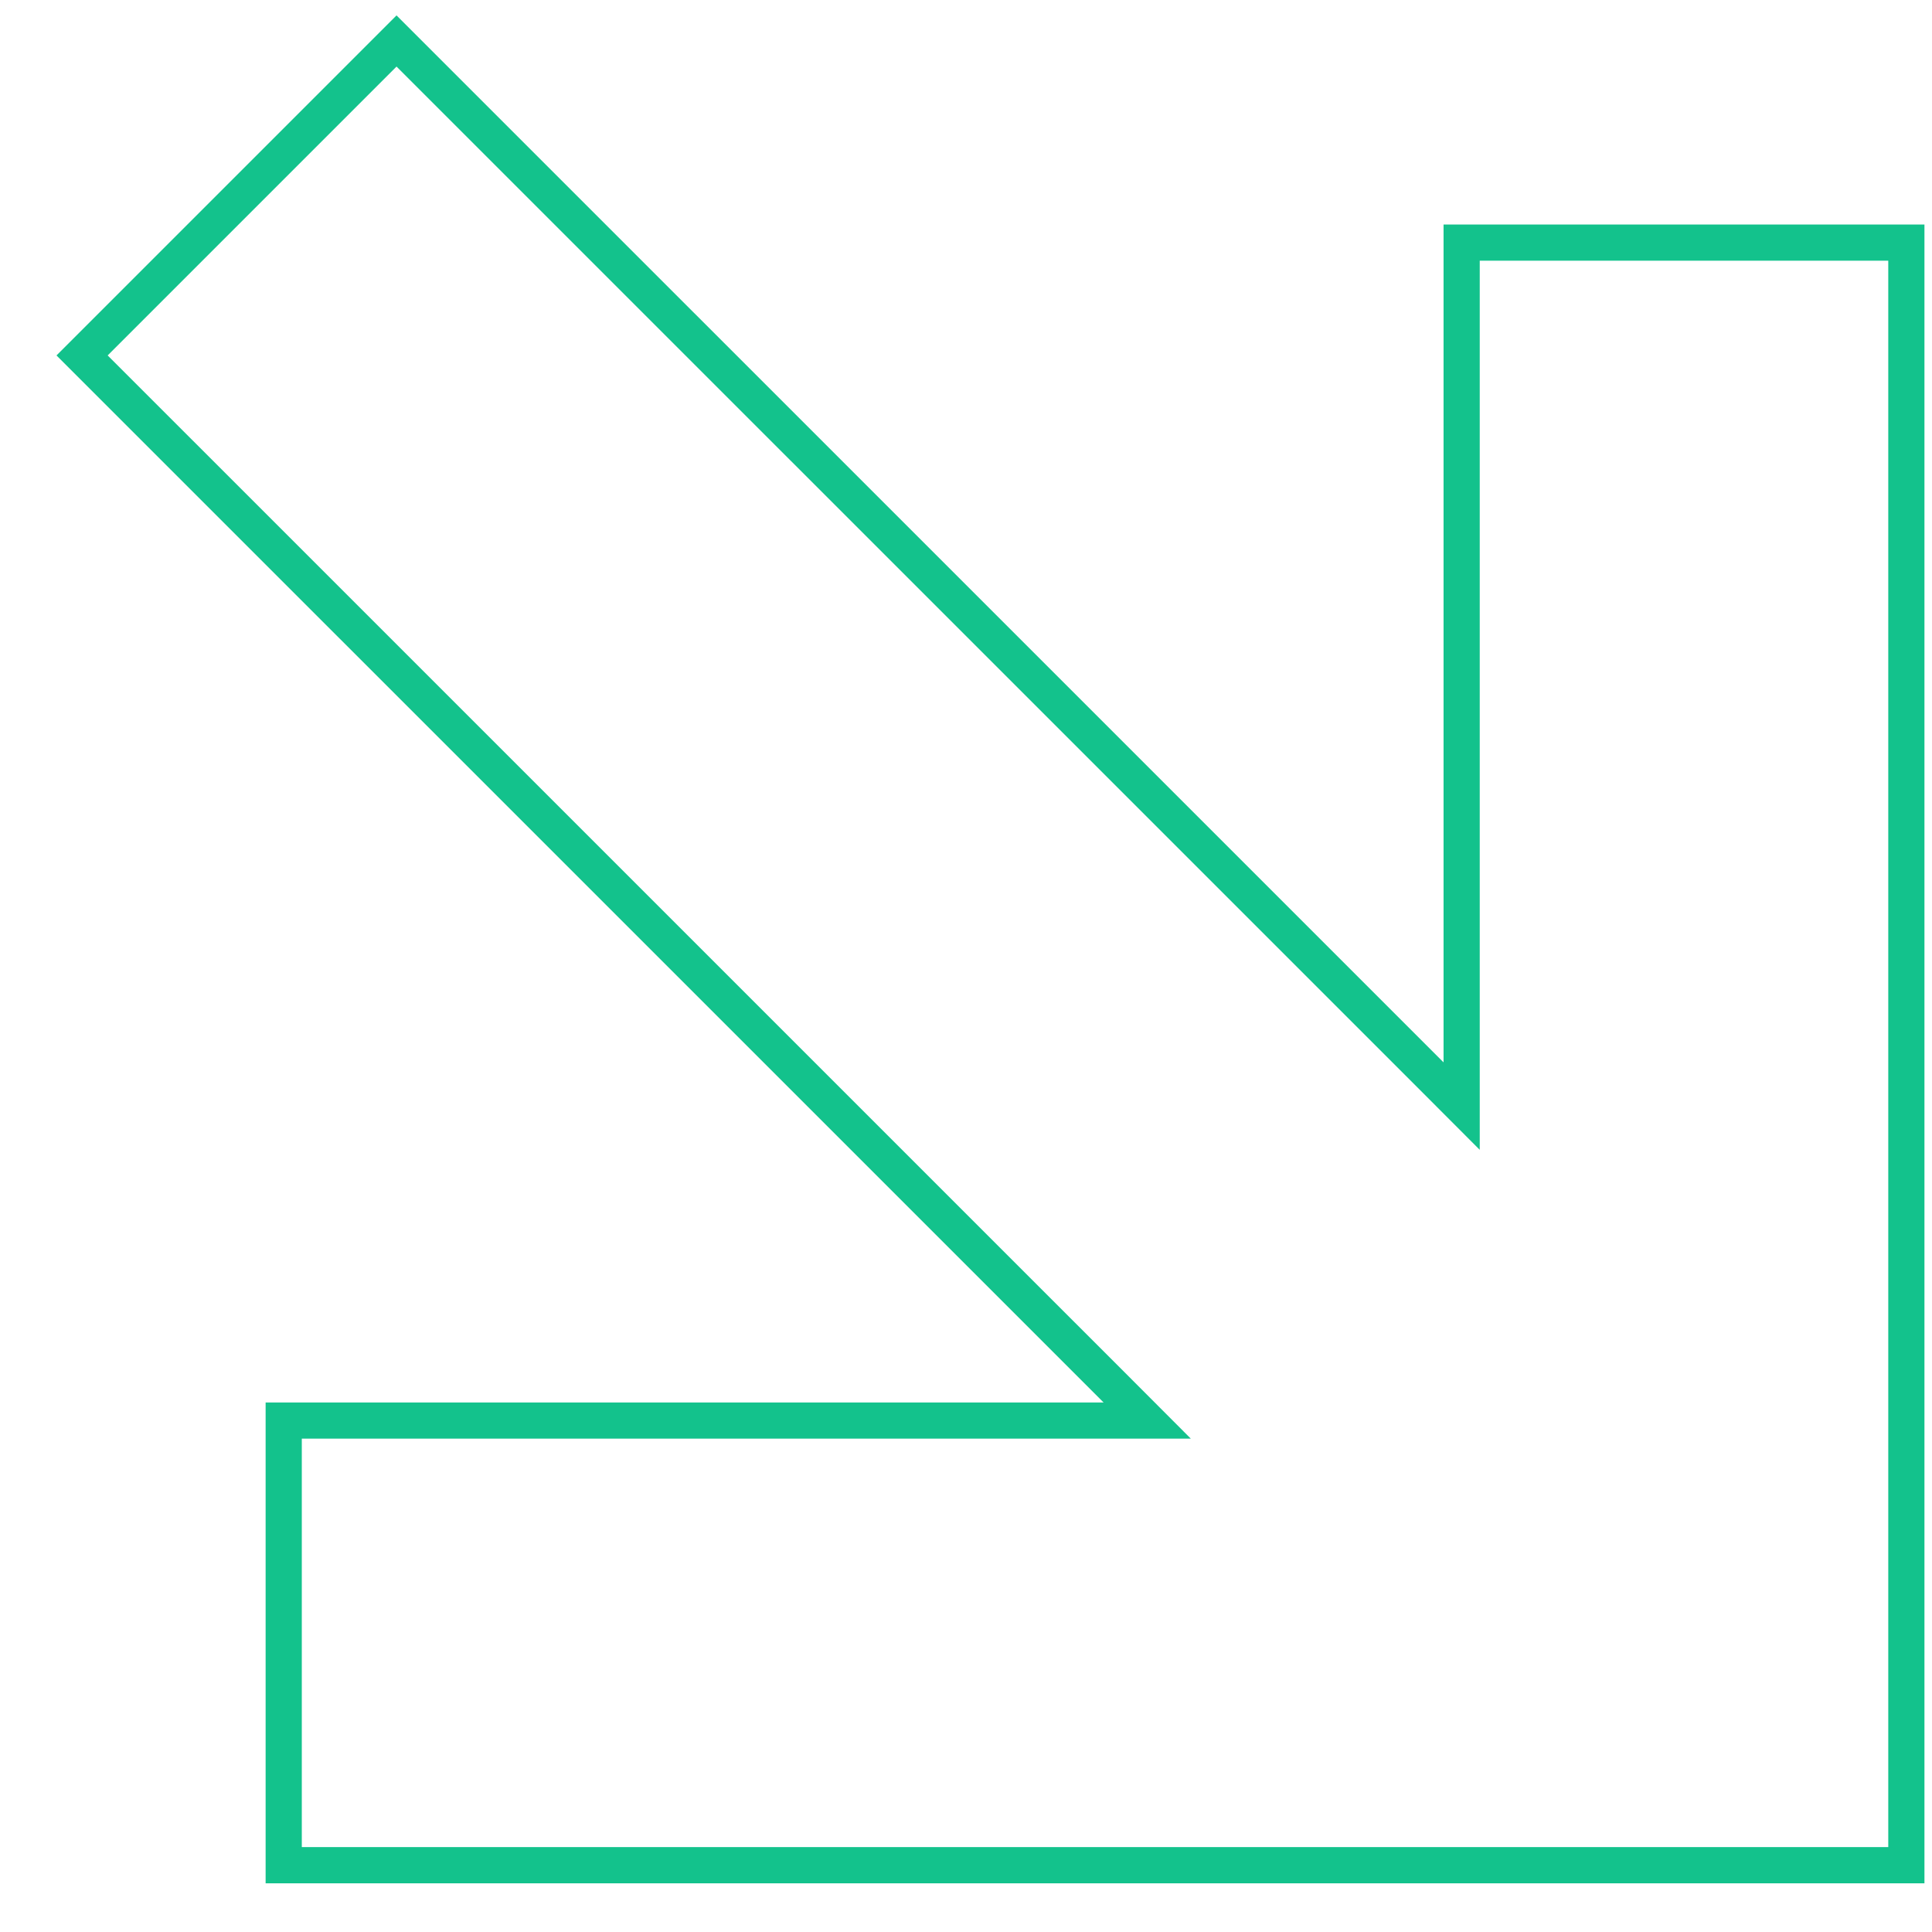 <?xml version="1.0" encoding="UTF-8"?> <svg xmlns="http://www.w3.org/2000/svg" width="33" height="33" viewBox="0 0 33 33" fill="none"> <path d="M18.849 24.264L19.595 24.264L19.068 23.736L1.402 6.071L6.773 0.7L24.439 18.365L24.966 18.893L24.966 18.147L24.966 4.144L32.562 4.144L32.562 31.859L4.846 31.859L4.846 24.264L18.849 24.264Z" stroke="#13C28C" stroke-width="0.618"></path> </svg> 